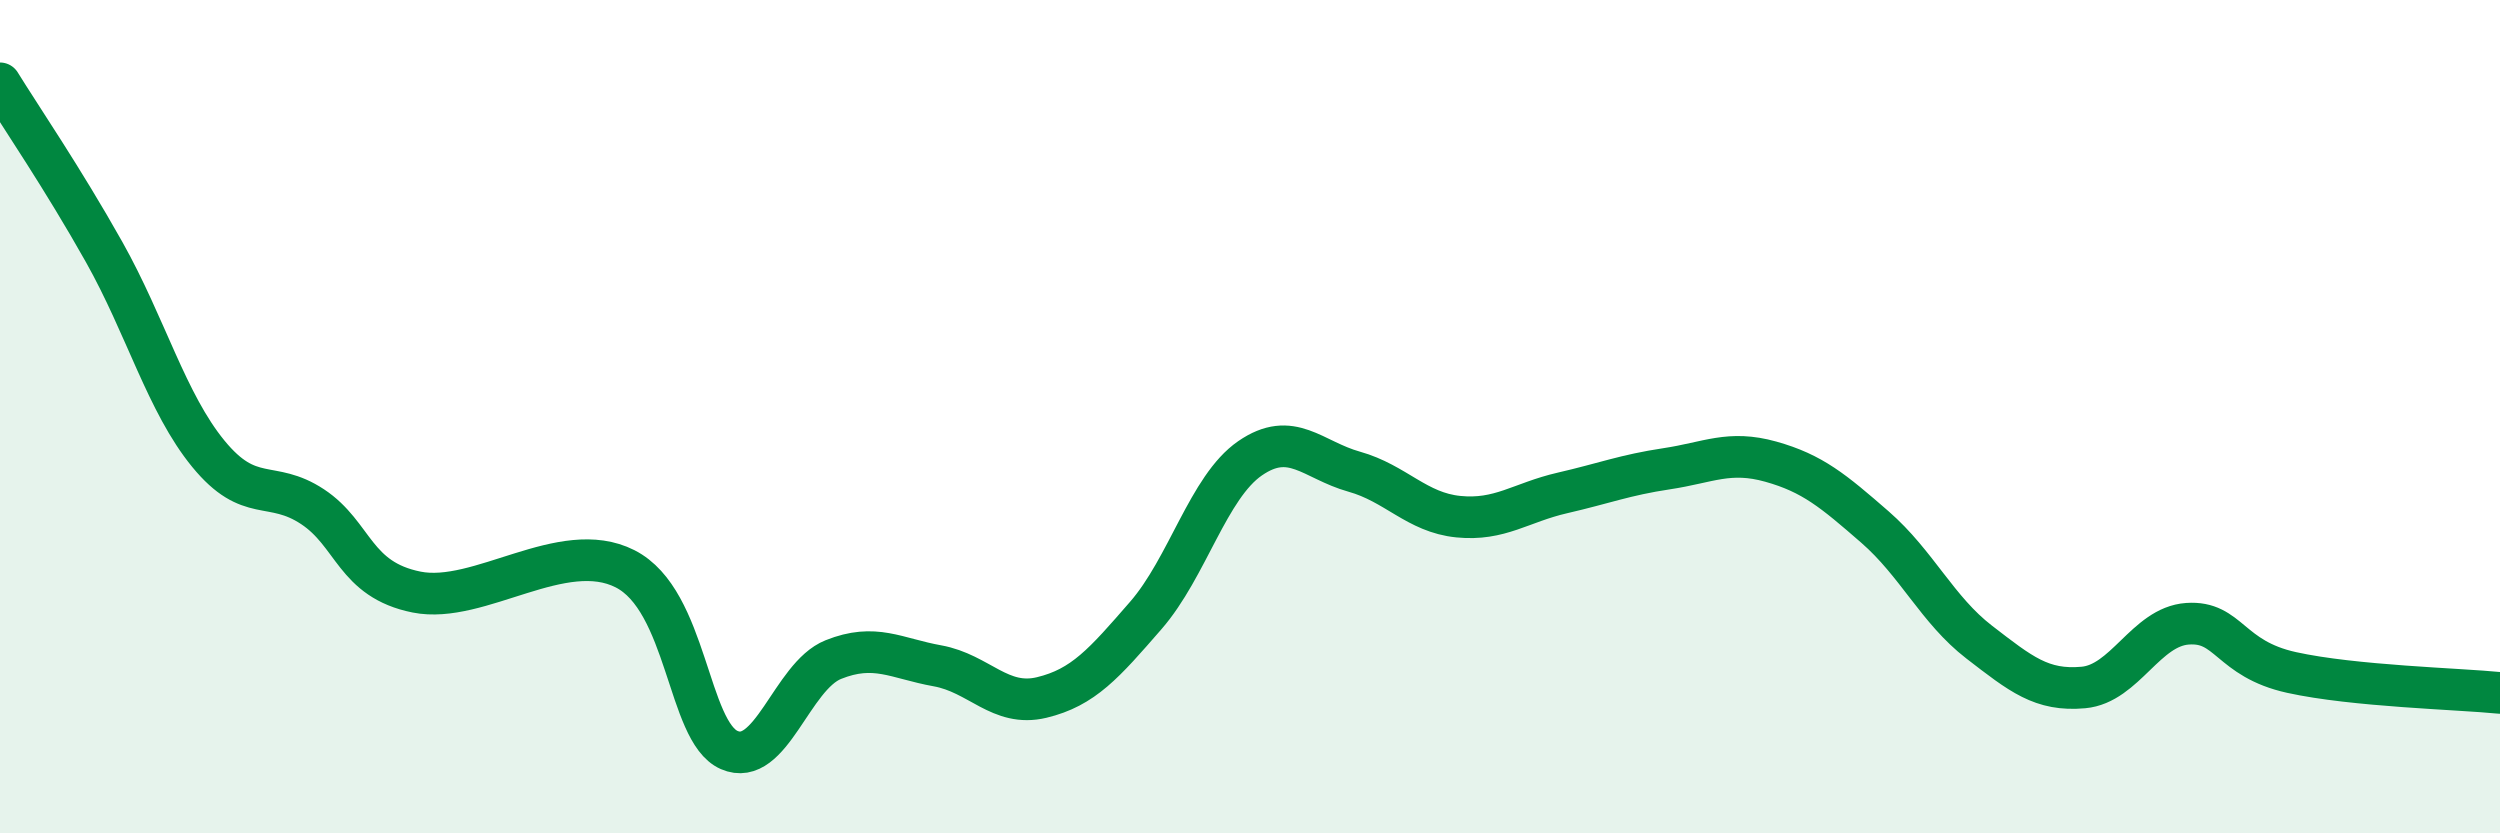 
    <svg width="60" height="20" viewBox="0 0 60 20" xmlns="http://www.w3.org/2000/svg">
      <path
        d="M 0,2 C 0.5,2.81 1.5,4.27 2.5,6.05 C 3.5,7.83 4,9.67 5,10.89 C 6,12.11 6.5,11.5 7.5,12.16 C 8.5,12.82 8.5,13.91 10,14.21 C 11.5,14.51 13.5,12.89 15,13.65 C 16.5,14.41 16.5,17.56 17.5,18 C 18.5,18.44 19,16.23 20,15.83 C 21,15.43 21.5,15.8 22.5,15.98 C 23.5,16.16 24,16.98 25,16.74 C 26,16.5 26.5,15.92 27.5,14.77 C 28.5,13.62 29,11.69 30,11 C 31,10.31 31.5,11.04 32.5,11.32 C 33.5,11.6 34,12.3 35,12.4 C 36,12.5 36.5,12.06 37.5,11.83 C 38.5,11.6 39,11.4 40,11.25 C 41,11.1 41.5,10.8 42.5,11.08 C 43.5,11.36 44,11.78 45,12.65 C 46,13.52 46.5,14.64 47.5,15.41 C 48.5,16.18 49,16.59 50,16.5 C 51,16.41 51.5,15.04 52.5,14.97 C 53.5,14.9 53.5,15.81 55,16.14 C 56.5,16.47 59,16.53 60,16.63L60 20L0 20Z"
        fill="#008740"
        opacity="0.1"
        stroke-linecap="round"
        stroke-linejoin="round"
      />
      <path
        d="M 0,2 C 0.5,2.81 1.5,4.27 2.5,6.05 C 3.5,7.83 4,9.67 5,10.89 C 6,12.11 6.5,11.5 7.5,12.16 C 8.5,12.82 8.5,13.91 10,14.21 C 11.5,14.51 13.5,12.89 15,13.65 C 16.5,14.41 16.5,17.56 17.5,18 C 18.5,18.44 19,16.23 20,15.83 C 21,15.43 21.5,15.8 22.5,15.98 C 23.5,16.16 24,16.98 25,16.74 C 26,16.5 26.5,15.92 27.5,14.77 C 28.5,13.62 29,11.69 30,11 C 31,10.31 31.5,11.04 32.5,11.32 C 33.5,11.6 34,12.3 35,12.4 C 36,12.5 36.5,12.06 37.5,11.83 C 38.5,11.6 39,11.4 40,11.25 C 41,11.1 41.5,10.8 42.5,11.08 C 43.5,11.36 44,11.78 45,12.65 C 46,13.52 46.5,14.64 47.5,15.41 C 48.5,16.18 49,16.59 50,16.5 C 51,16.41 51.5,15.04 52.5,14.97 C 53.5,14.9 53.5,15.81 55,16.14 C 56.5,16.47 59,16.53 60,16.63"
        stroke="#008740"
        stroke-width="1"
        fill="none"
        stroke-linecap="round"
        stroke-linejoin="round"
      />
    </svg>
  